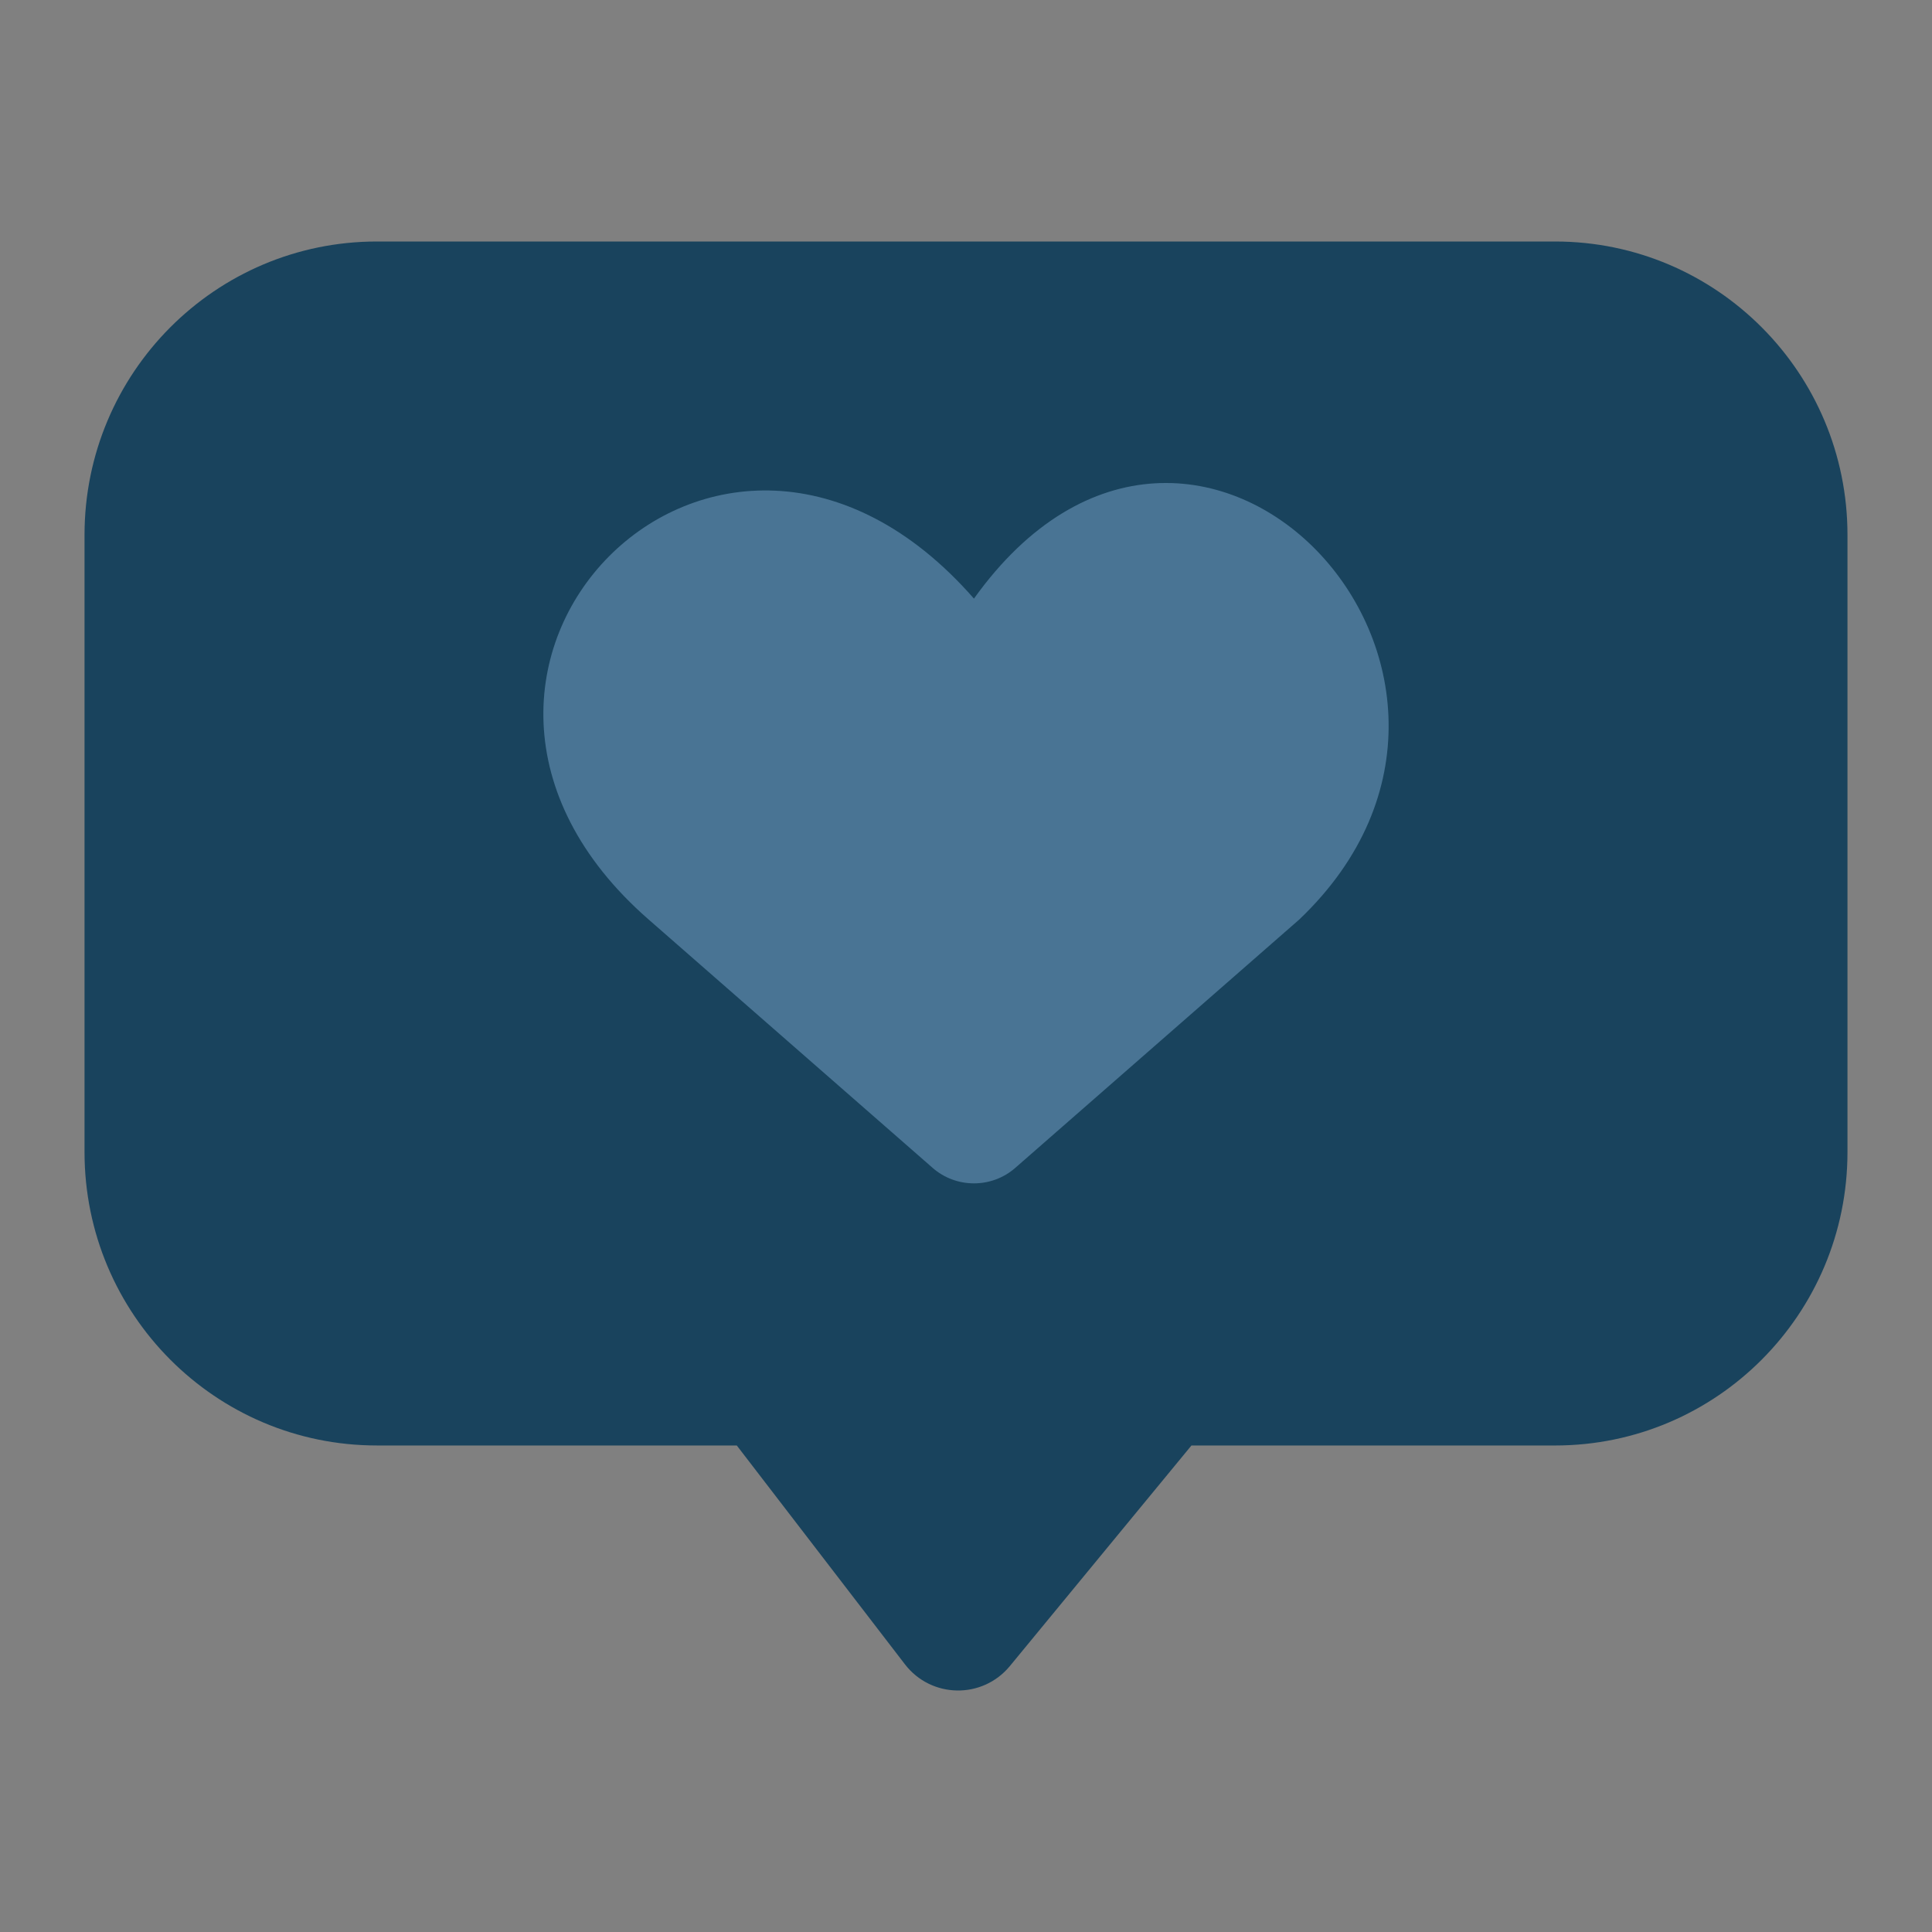 <svg width="160" height="160" viewBox="0 0 160 160" fill="none" xmlns="http://www.w3.org/2000/svg">
<rect x="0" y="0" width="160" height="160" fill="#808080" stroke="none"/>
<path d="M128.785 119.709H98.671L83.636 137.972C81.361 140.735 77.119 140.664 74.938 137.825L61.017 119.708H31.215C17.841 119.708 7 108.828 7 95.407V44.301C7 30.88 17.841 20 31.215 20H128.785C142.159 20 153 30.88 153 44.301V95.408C153 108.829 142.159 119.709 128.785 119.709Z" fill="#19435D"/>
<path d="M107.592 76.156L84.079 96.719C82.126 98.427 79.19 98.427 77.238 96.719L53.725 76.156C30.159 55.596 59.506 25.397 80.659 49.576C99.035 23.883 128.996 55.801 107.592 76.156Z" fill="#356588"/>
<path d="M107.592 76.156L84.079 96.719C82.126 98.427 79.19 98.427 77.238 96.719L53.725 76.156C30.159 55.596 59.506 25.397 80.659 49.576C99.035 23.883 128.996 55.801 107.592 76.156Z" fill="white" fill-opacity="0.1"/>
</svg>
